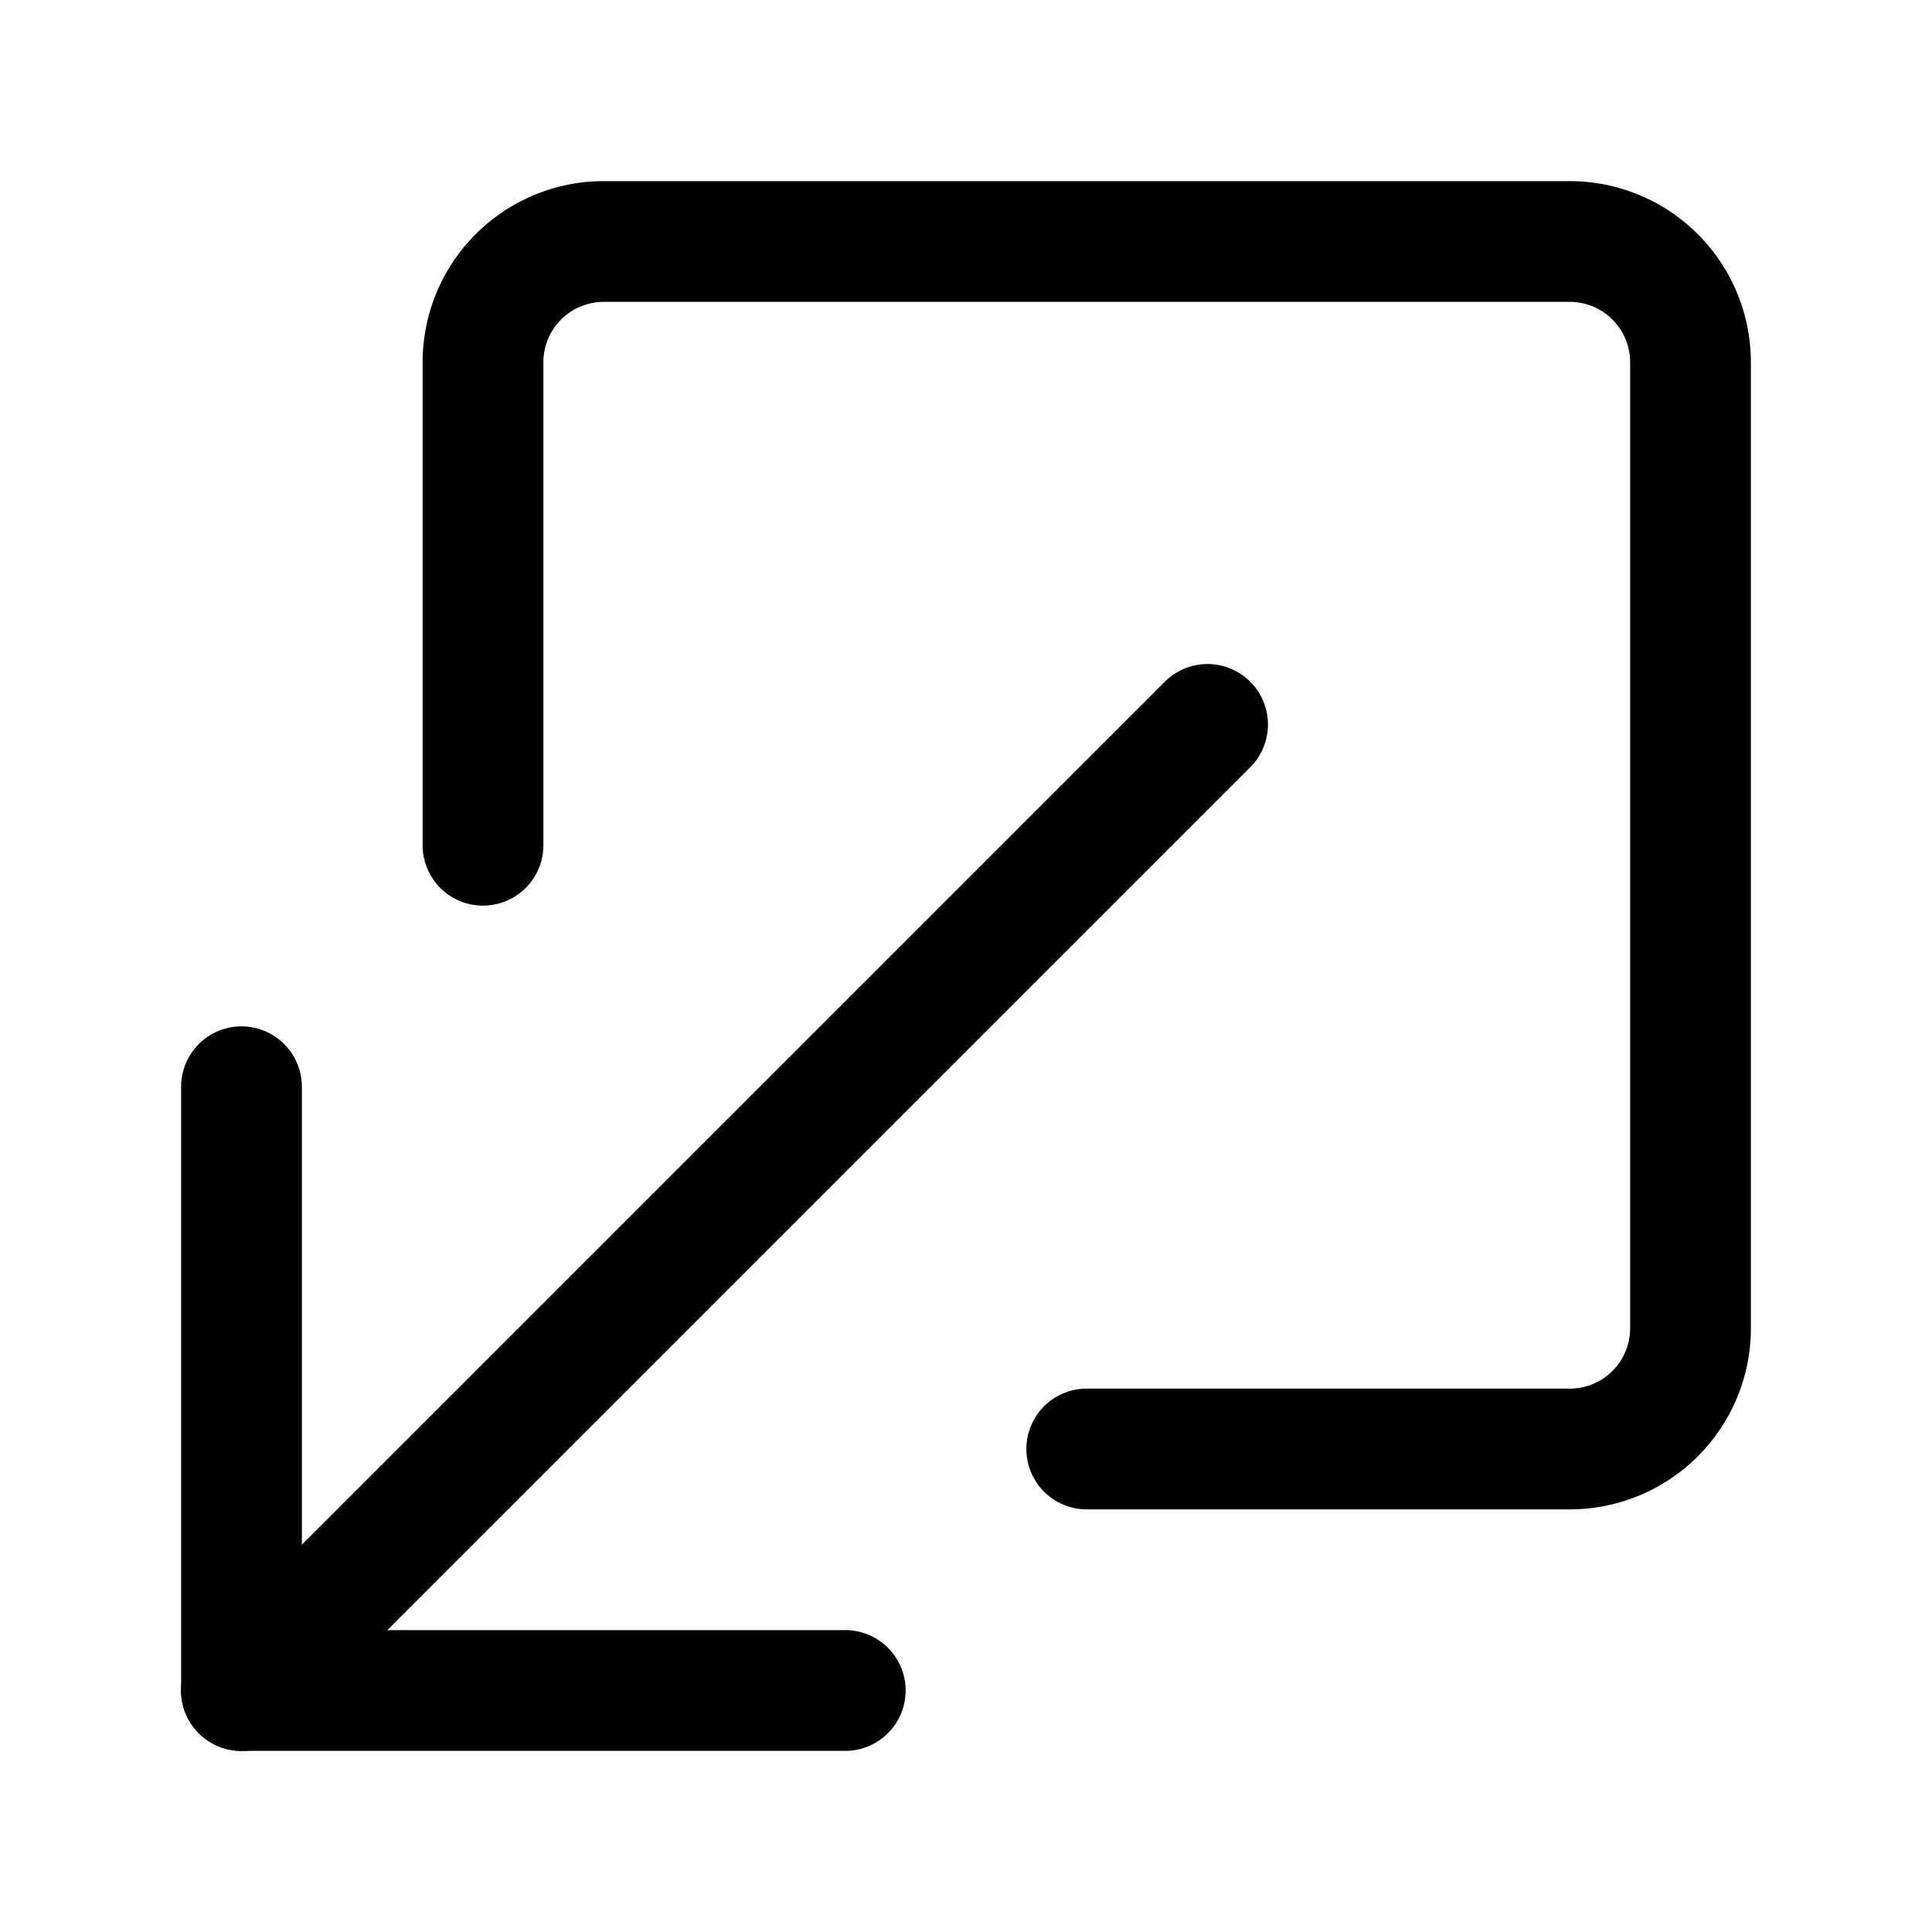 <svg class="bi bi-box-arrow-down-left" width="1em" height="1em" viewBox="0 0 16 16" fill="currentColor" xmlns="http://www.w3.org/2000/svg">
  <path fill-rule="evenodd" d="M13 1.5A1.5 1.5 0 0114.5 3v8a1.5 1.5 0 01-1.5 1.5H9a.5.5 0 010-1h4a.5.5 0 00.5-.5V3a.5.5 0 00-.5-.5H5a.5.5 0 00-.5.5v4a.5.5 0 01-1 0V3A1.5 1.5 0 015 1.5h8zm-11 7a.5.5 0 00-.5.5v5a.5.5 0 00.5.5h5a.5.5 0 000-1H2.5V9a.5.5 0 00-.5-.5z" clip-rule="evenodd"/>
  <path fill-rule="evenodd" d="M1.646 14.354a.5.5 0 00.708 0l8-8a.5.5 0 00-.708-.708l-8 8a.5.5 0 000 .708z" clip-rule="evenodd"/>
</svg>